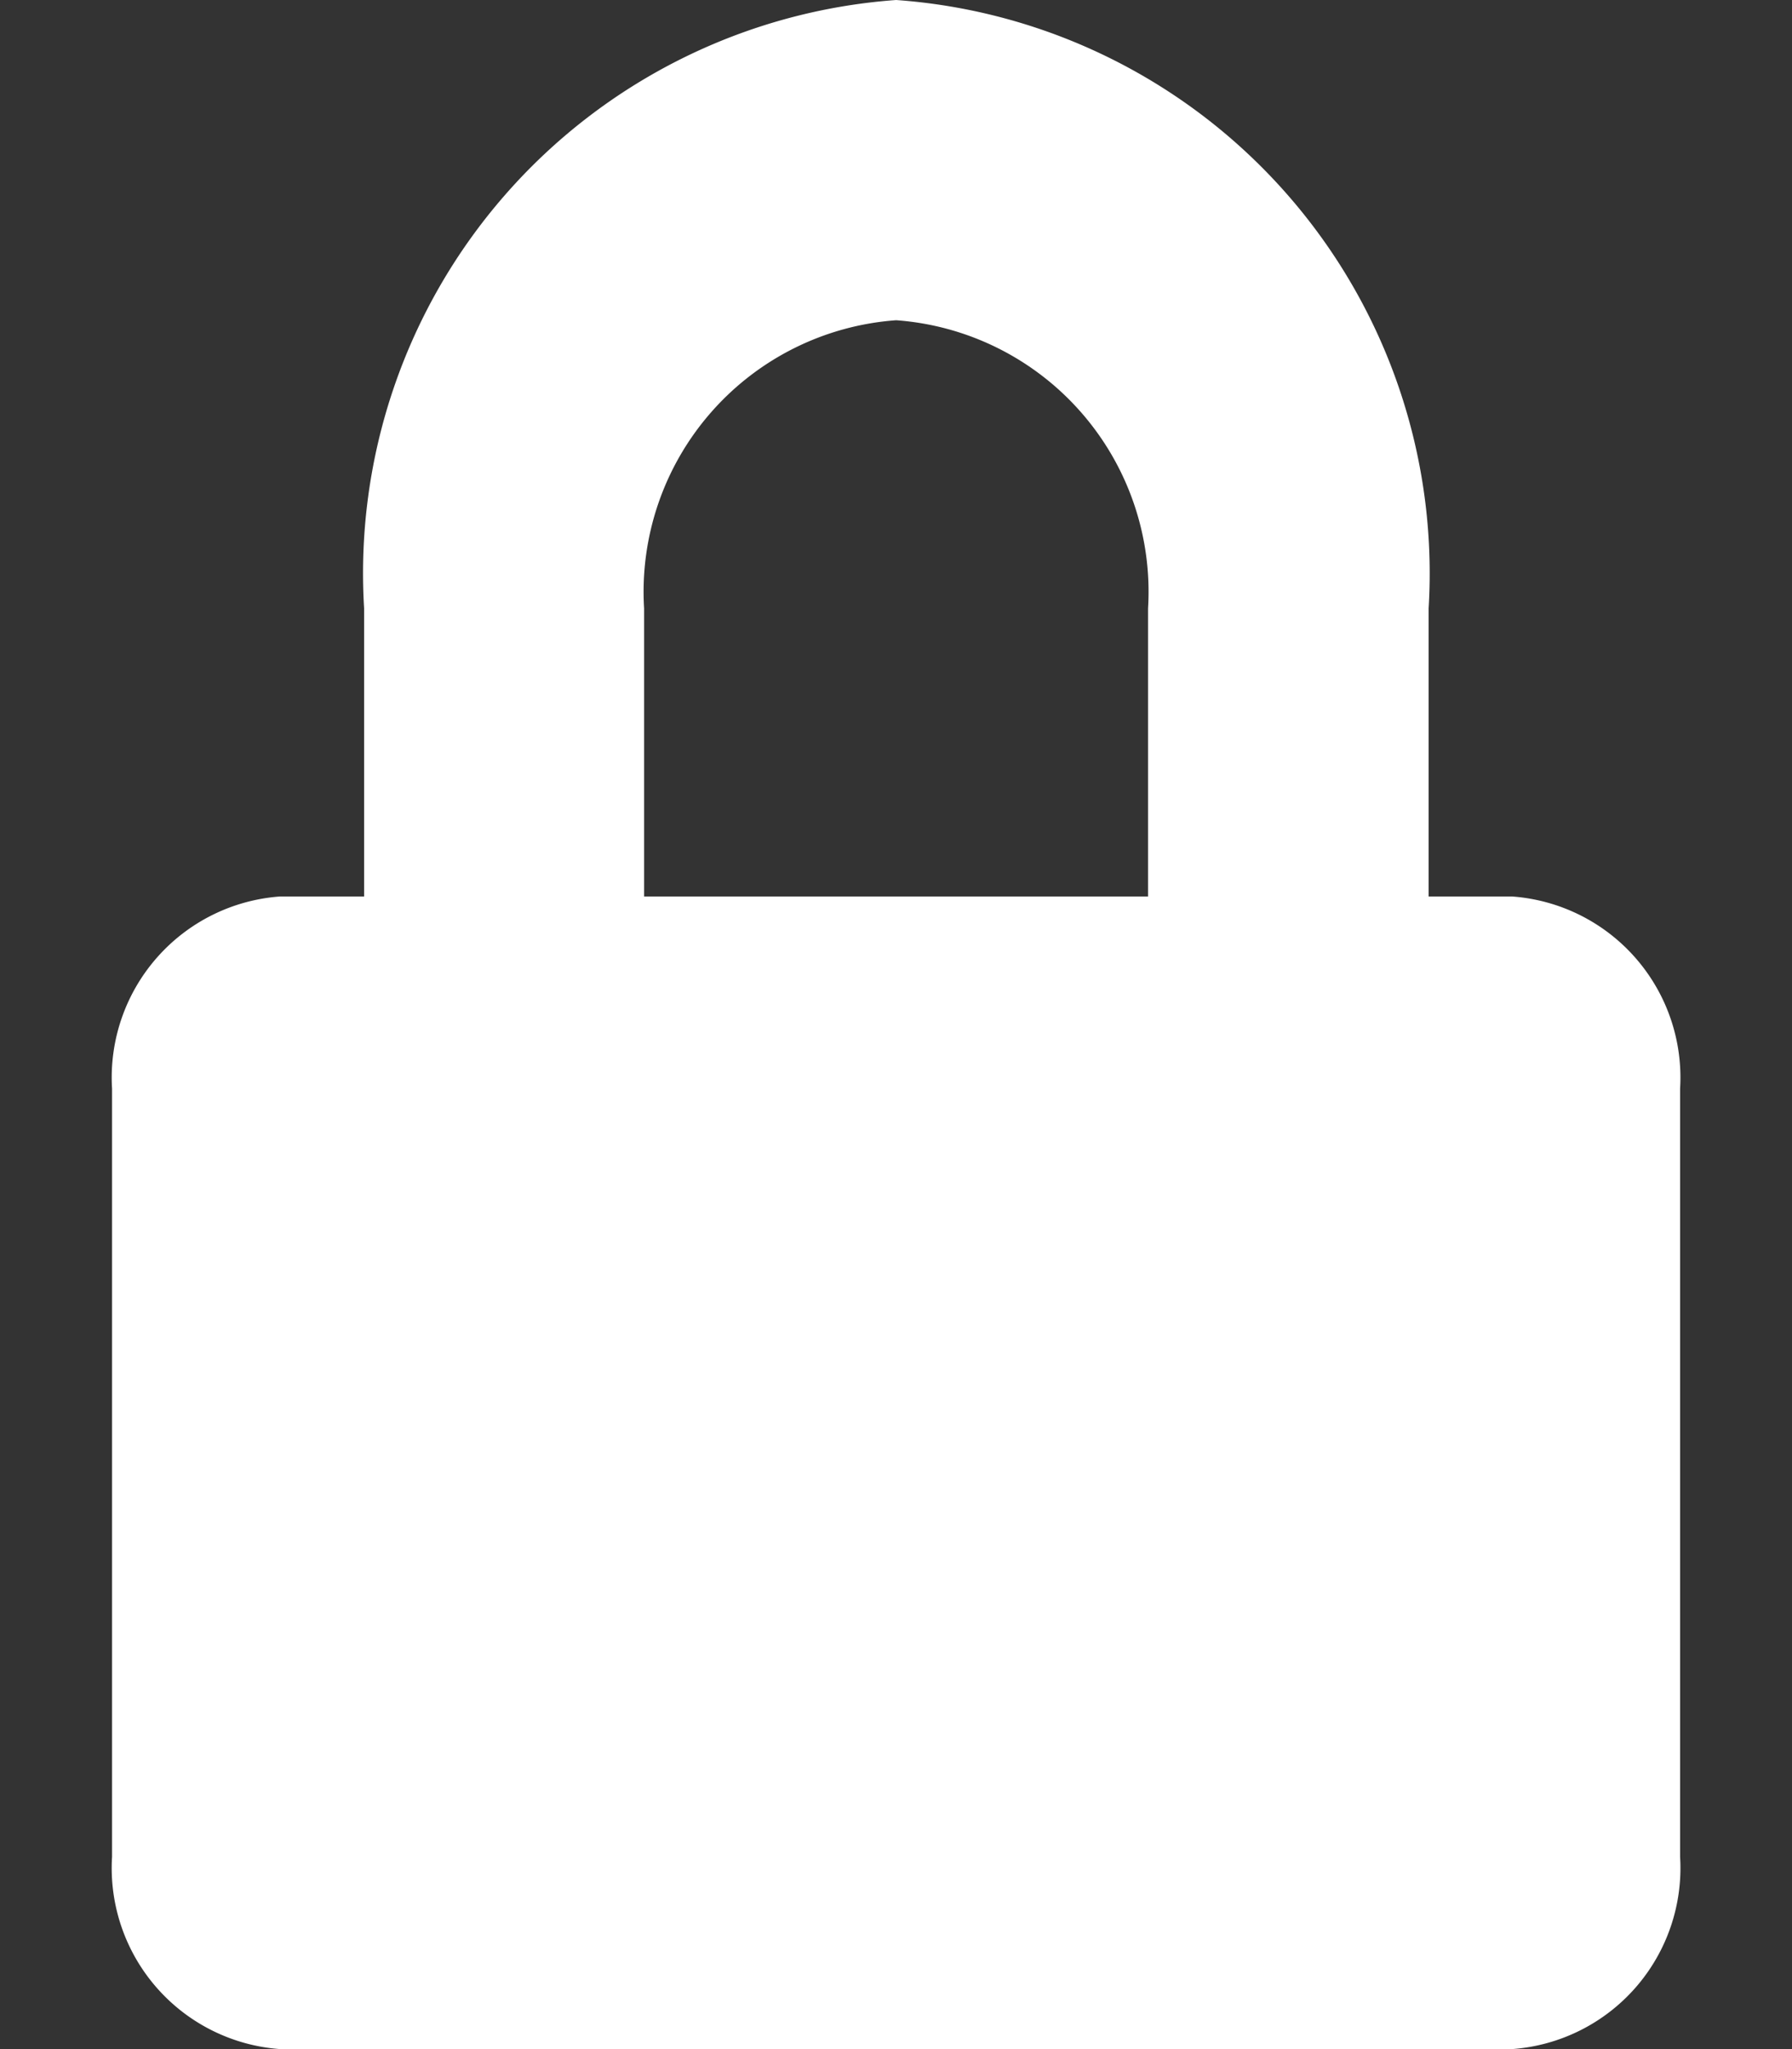 <svg id="fa-solid:lock" xmlns="http://www.w3.org/2000/svg" width="12.25" height="14" viewBox="0 0 12.25 14">
  <rect x="0" y="0" width="12.25" height="14" fill="#333333" stroke="none"/>
  <g id="Icon_lock" data-name="Icon/lock">
    <g id="lock" transform="translate(0.766 0)">
      <path id="Shape" d="M9.57,14H1.149A1.24,1.24,0,0,1,0,12.687V7.437A1.24,1.24,0,0,1,1.149,6.125h.574V4.156A3.927,3.927,0,0,1,5.36,0,3.927,3.927,0,0,1,9,4.156V6.125H9.57a1.24,1.24,0,0,1,1.149,1.312v5.25A1.24,1.24,0,0,1,9.57,14ZM5.36,2.188A1.86,1.86,0,0,0,3.637,4.156V6.125H7.082V4.156A1.86,1.86,0,0,0,5.36,2.188Z" fill="#fff"/>
    </g>
  </g>
</svg>
